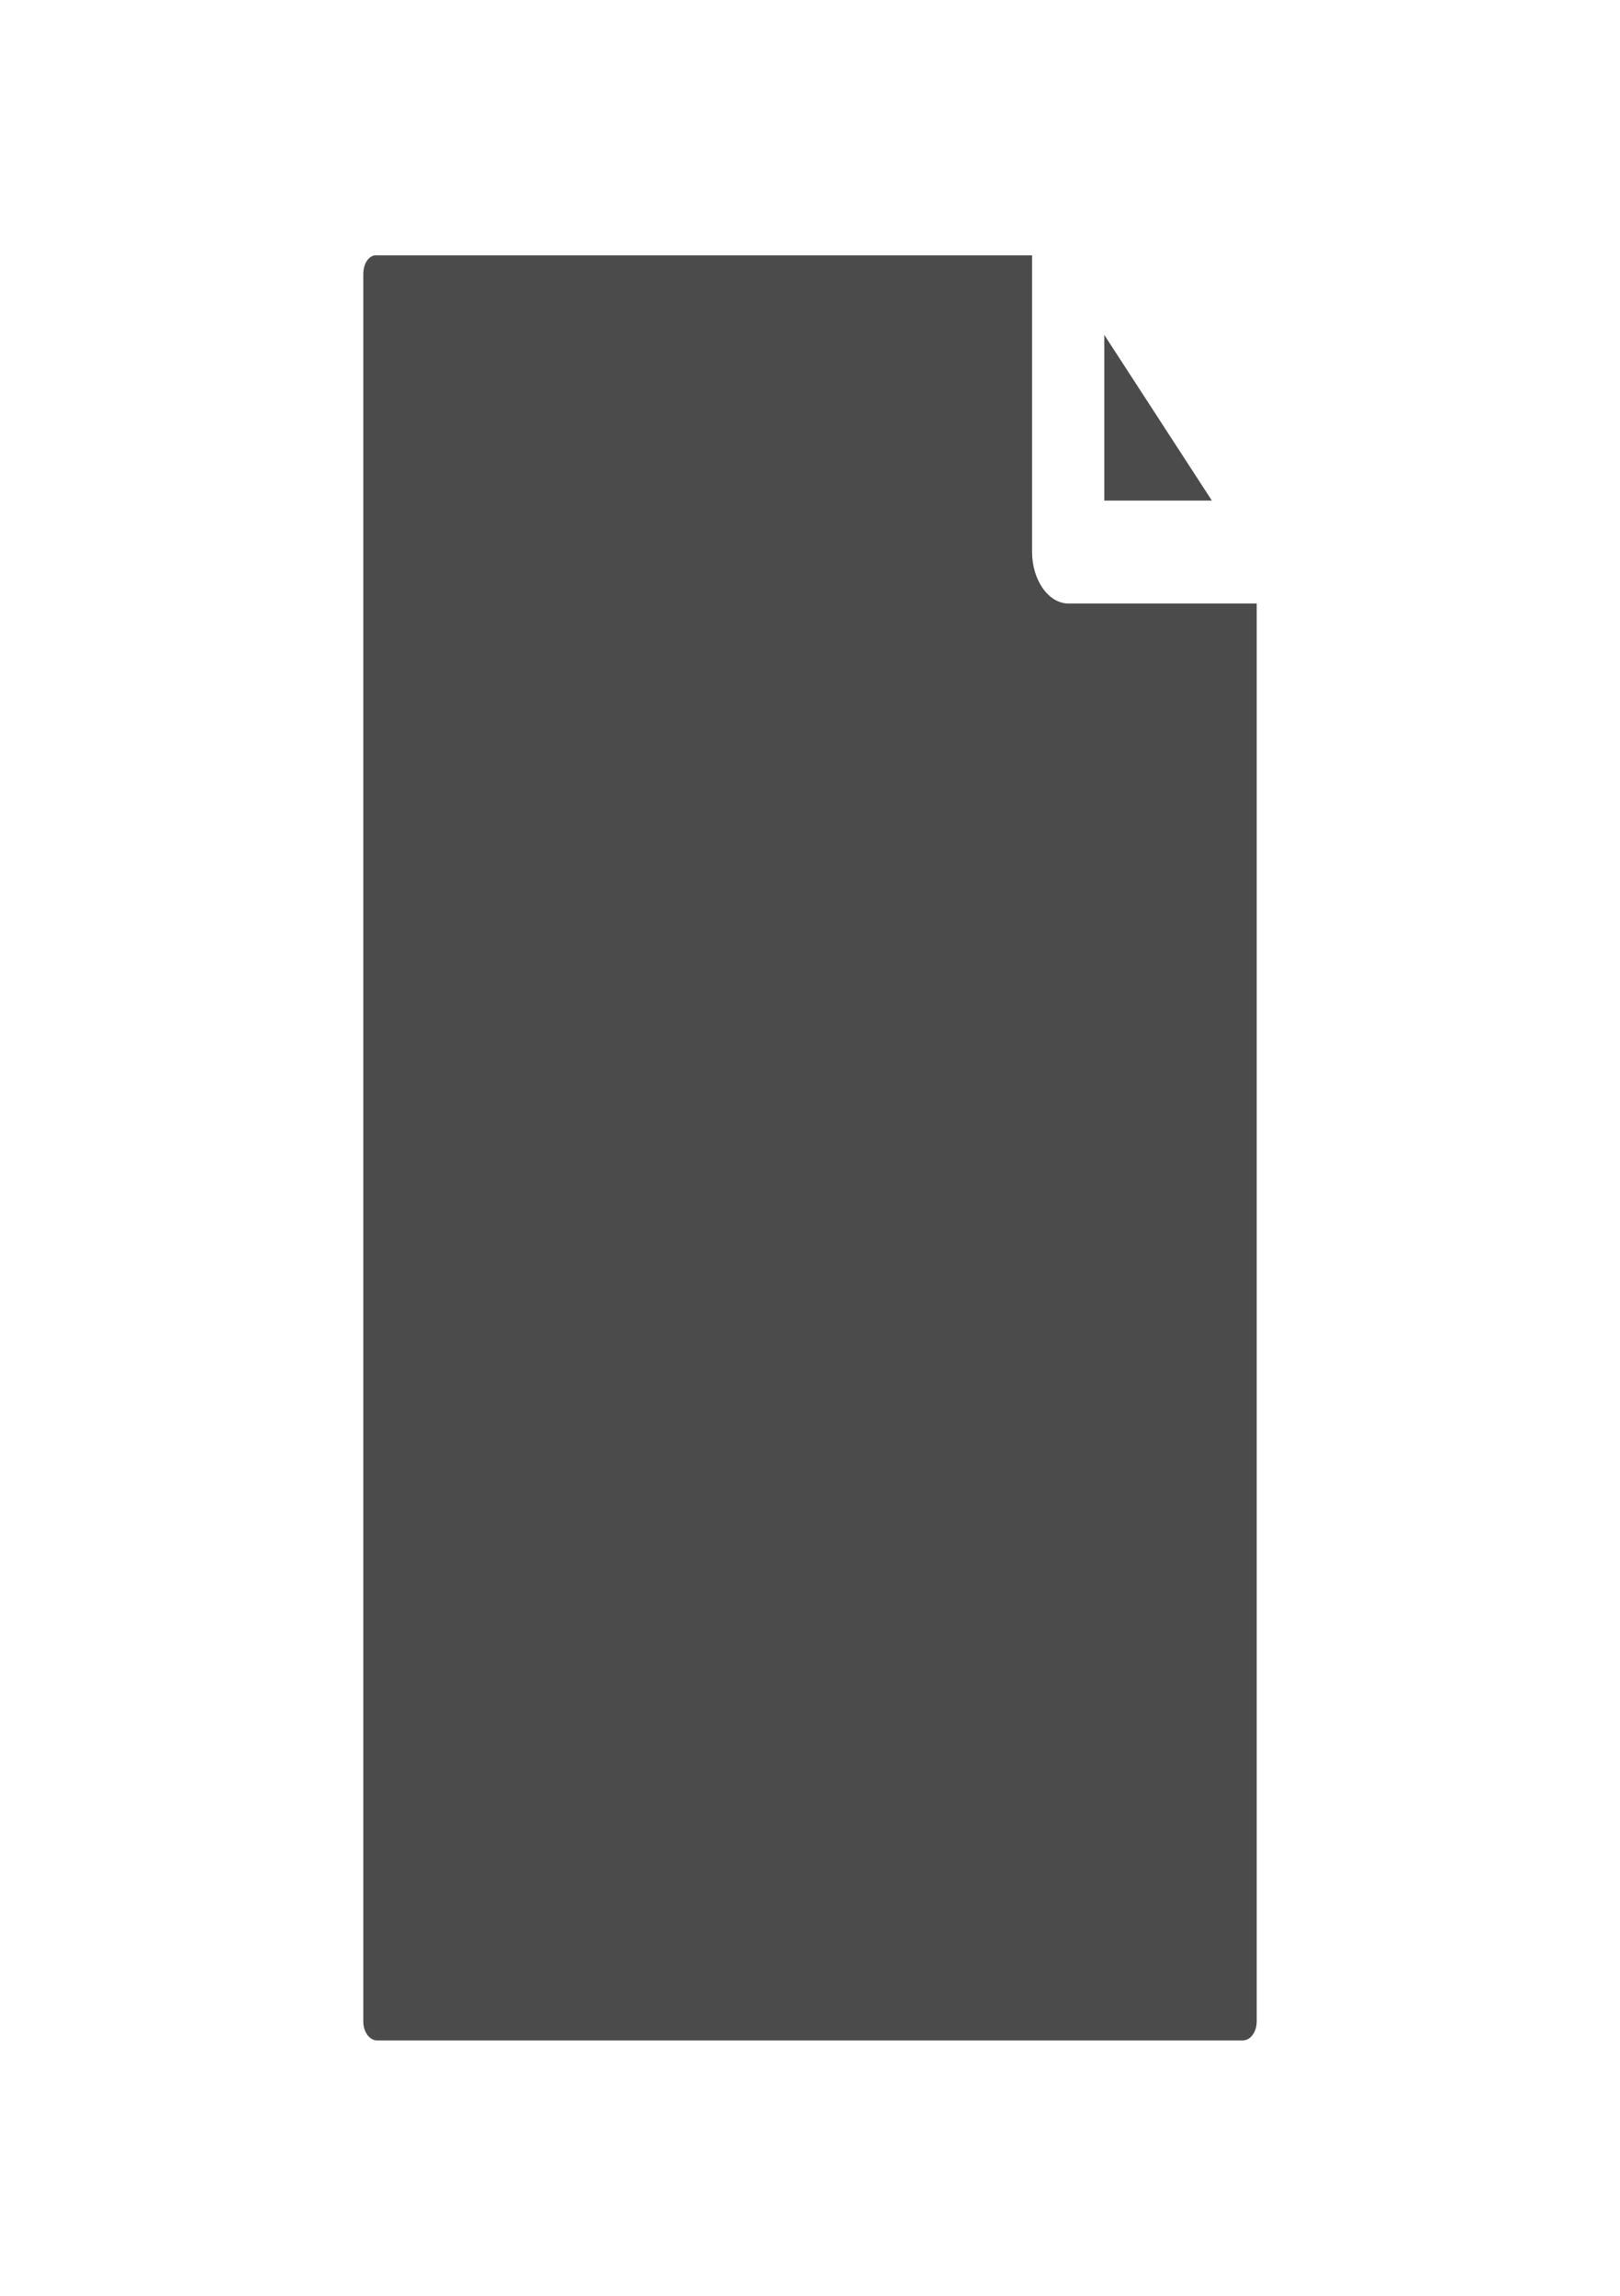 <?xml version="1.0" encoding="UTF-8"?>
<svg xmlns="http://www.w3.org/2000/svg" xmlns:xlink="http://www.w3.org/1999/xlink" width="12px" height="17px" viewBox="0 0 12 17" version="1.1">
<g id="surface1">
<path style=" stroke:none;fill-rule:nonzero;fill:rgb(29.804%,29.412%,29.804%);fill-opacity:1;" d="M 7.645 4.086 L 7.645 1.891 L 2.793 1.891 C 2.766 1.887 2.738 1.902 2.719 1.93 C 2.699 1.957 2.691 1.996 2.691 2.031 L 2.691 14.969 C 2.691 15.047 2.738 15.109 2.793 15.109 L 9.207 15.109 C 9.262 15.109 9.309 15.047 9.309 14.969 L 9.309 4.469 L 7.91 4.469 C 7.766 4.465 7.645 4.297 7.645 4.086 Z M 7.645 4.086 "/>
<path style=" stroke:none;fill-rule:nonzero;fill:rgb(29.804%,29.412%,29.804%);fill-opacity:1;" d="M 8.18 3.707 L 8.977 3.707 L 8.18 2.48 Z M 8.18 3.707 "/>
</g>
</svg>
